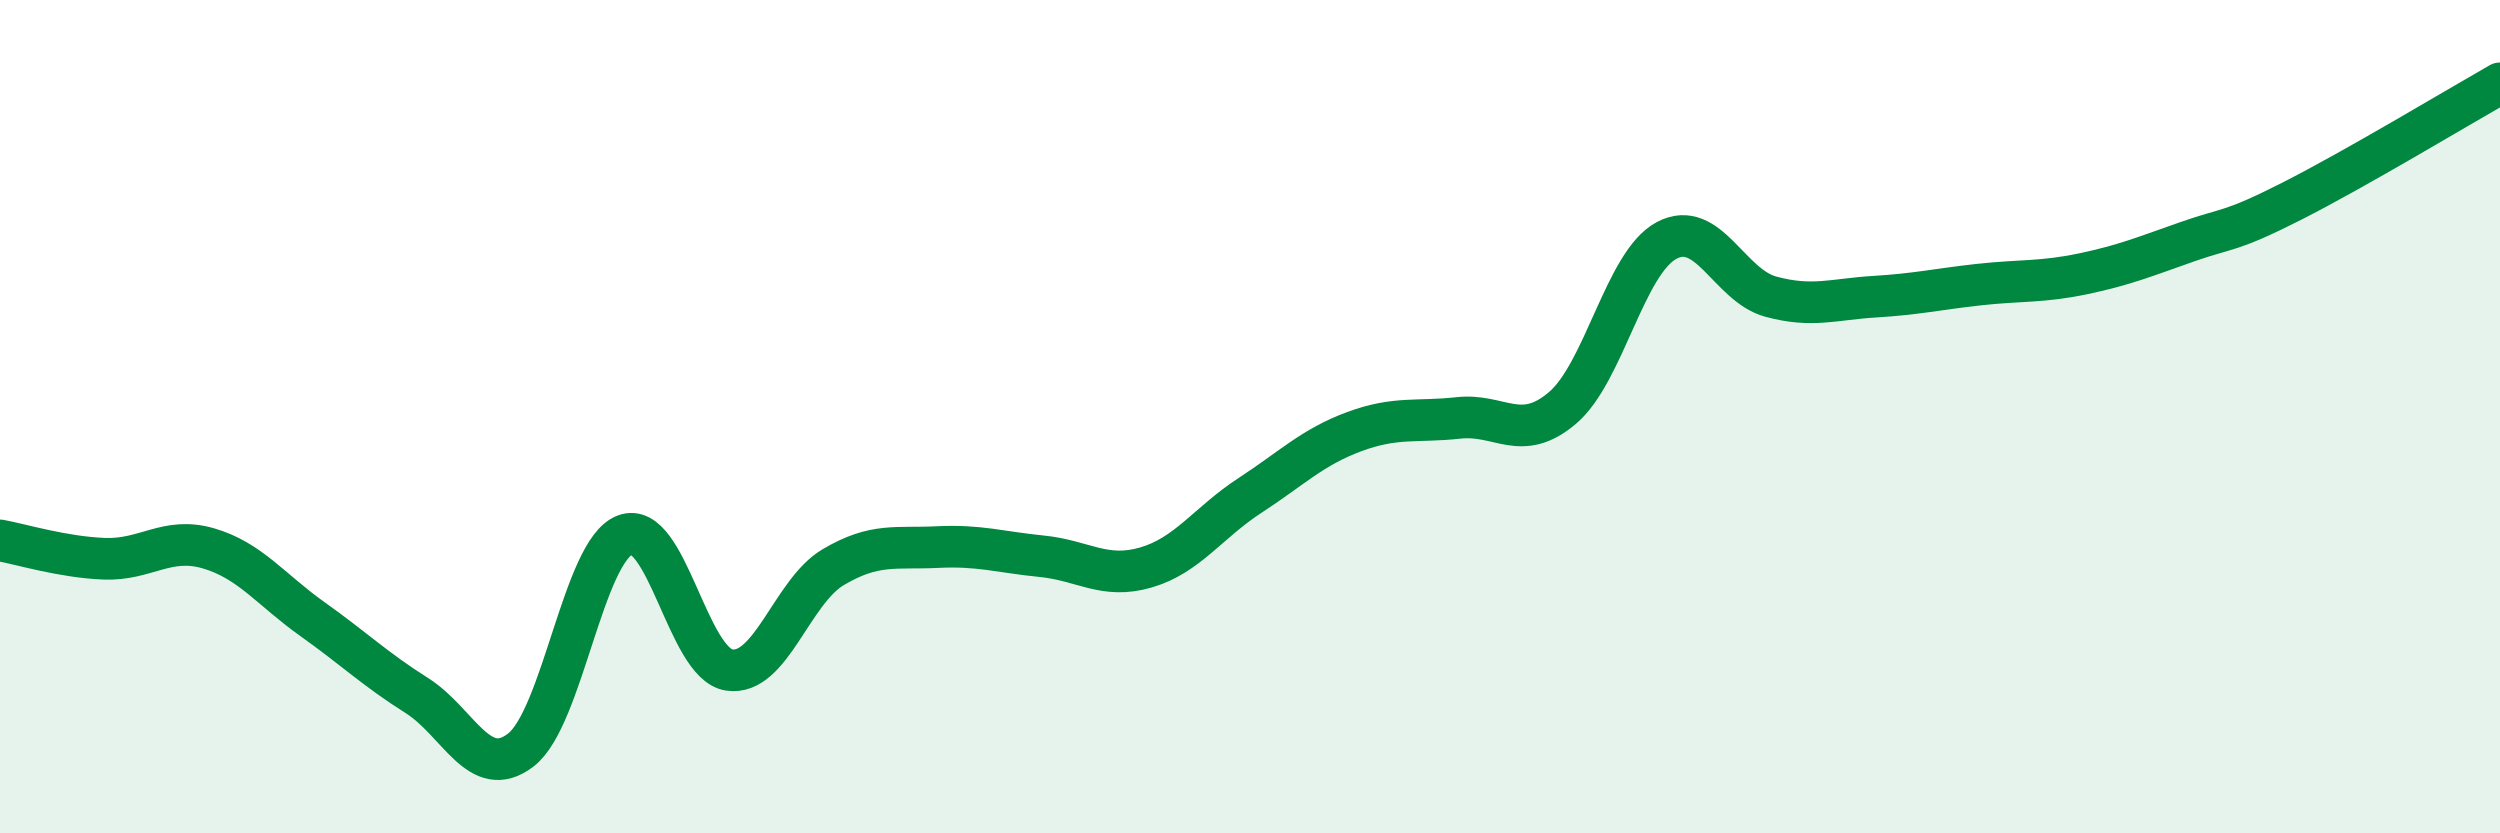 
    <svg width="60" height="20" viewBox="0 0 60 20" xmlns="http://www.w3.org/2000/svg">
      <path
        d="M 0,12.97 C 0.5,13.06 1.5,13.37 2.5,13.41 C 3.5,13.45 4,12.87 5,13.16 C 6,13.45 6.5,14.15 7.5,14.86 C 8.5,15.57 9,16.06 10,16.69 C 11,17.32 11.5,18.77 12.5,18 C 13.5,17.23 14,13.22 15,12.84 C 16,12.46 16.5,15.93 17.5,16.08 C 18.5,16.23 19,14.2 20,13.61 C 21,13.02 21.5,13.18 22.5,13.13 C 23.5,13.08 24,13.25 25,13.35 C 26,13.45 26.5,13.91 27.5,13.62 C 28.5,13.33 29,12.54 30,11.89 C 31,11.24 31.5,10.73 32.5,10.36 C 33.5,9.99 34,10.14 35,10.03 C 36,9.92 36.5,10.64 37.5,9.79 C 38.5,8.94 39,6.3 40,5.77 C 41,5.24 41.5,6.85 42.5,7.12 C 43.5,7.39 44,7.18 45,7.12 C 46,7.06 46.5,6.94 47.5,6.83 C 48.5,6.72 49,6.78 50,6.57 C 51,6.36 51.5,6.15 52.5,5.8 C 53.5,5.45 53.5,5.59 55,4.83 C 56.5,4.07 59,2.57 60,2L60 20L0 20Z"
        fill="#008740"
        opacity="0.1"
        stroke-linecap="round"
        stroke-linejoin="round"
      />
      <path
        d="M 0,12.97 C 0.5,13.06 1.5,13.37 2.5,13.41 C 3.5,13.45 4,12.87 5,13.16 C 6,13.45 6.5,14.15 7.5,14.86 C 8.5,15.57 9,16.06 10,16.69 C 11,17.32 11.5,18.77 12.5,18 C 13.5,17.23 14,13.22 15,12.84 C 16,12.46 16.5,15.93 17.5,16.08 C 18.5,16.23 19,14.2 20,13.61 C 21,13.02 21.5,13.18 22.5,13.13 C 23.5,13.08 24,13.25 25,13.35 C 26,13.45 26.5,13.91 27.5,13.62 C 28.5,13.33 29,12.54 30,11.89 C 31,11.24 31.5,10.73 32.5,10.36 C 33.5,9.99 34,10.14 35,10.03 C 36,9.92 36.5,10.64 37.5,9.79 C 38.5,8.94 39,6.3 40,5.77 C 41,5.24 41.5,6.85 42.5,7.12 C 43.5,7.39 44,7.18 45,7.12 C 46,7.06 46.5,6.94 47.5,6.83 C 48.5,6.72 49,6.78 50,6.57 C 51,6.36 51.5,6.15 52.5,5.8 C 53.5,5.45 53.5,5.59 55,4.83 C 56.5,4.07 59,2.57 60,2"
        stroke="#008740"
        stroke-width="1"
        fill="none"
        stroke-linecap="round"
        stroke-linejoin="round"
      />
    </svg>
  